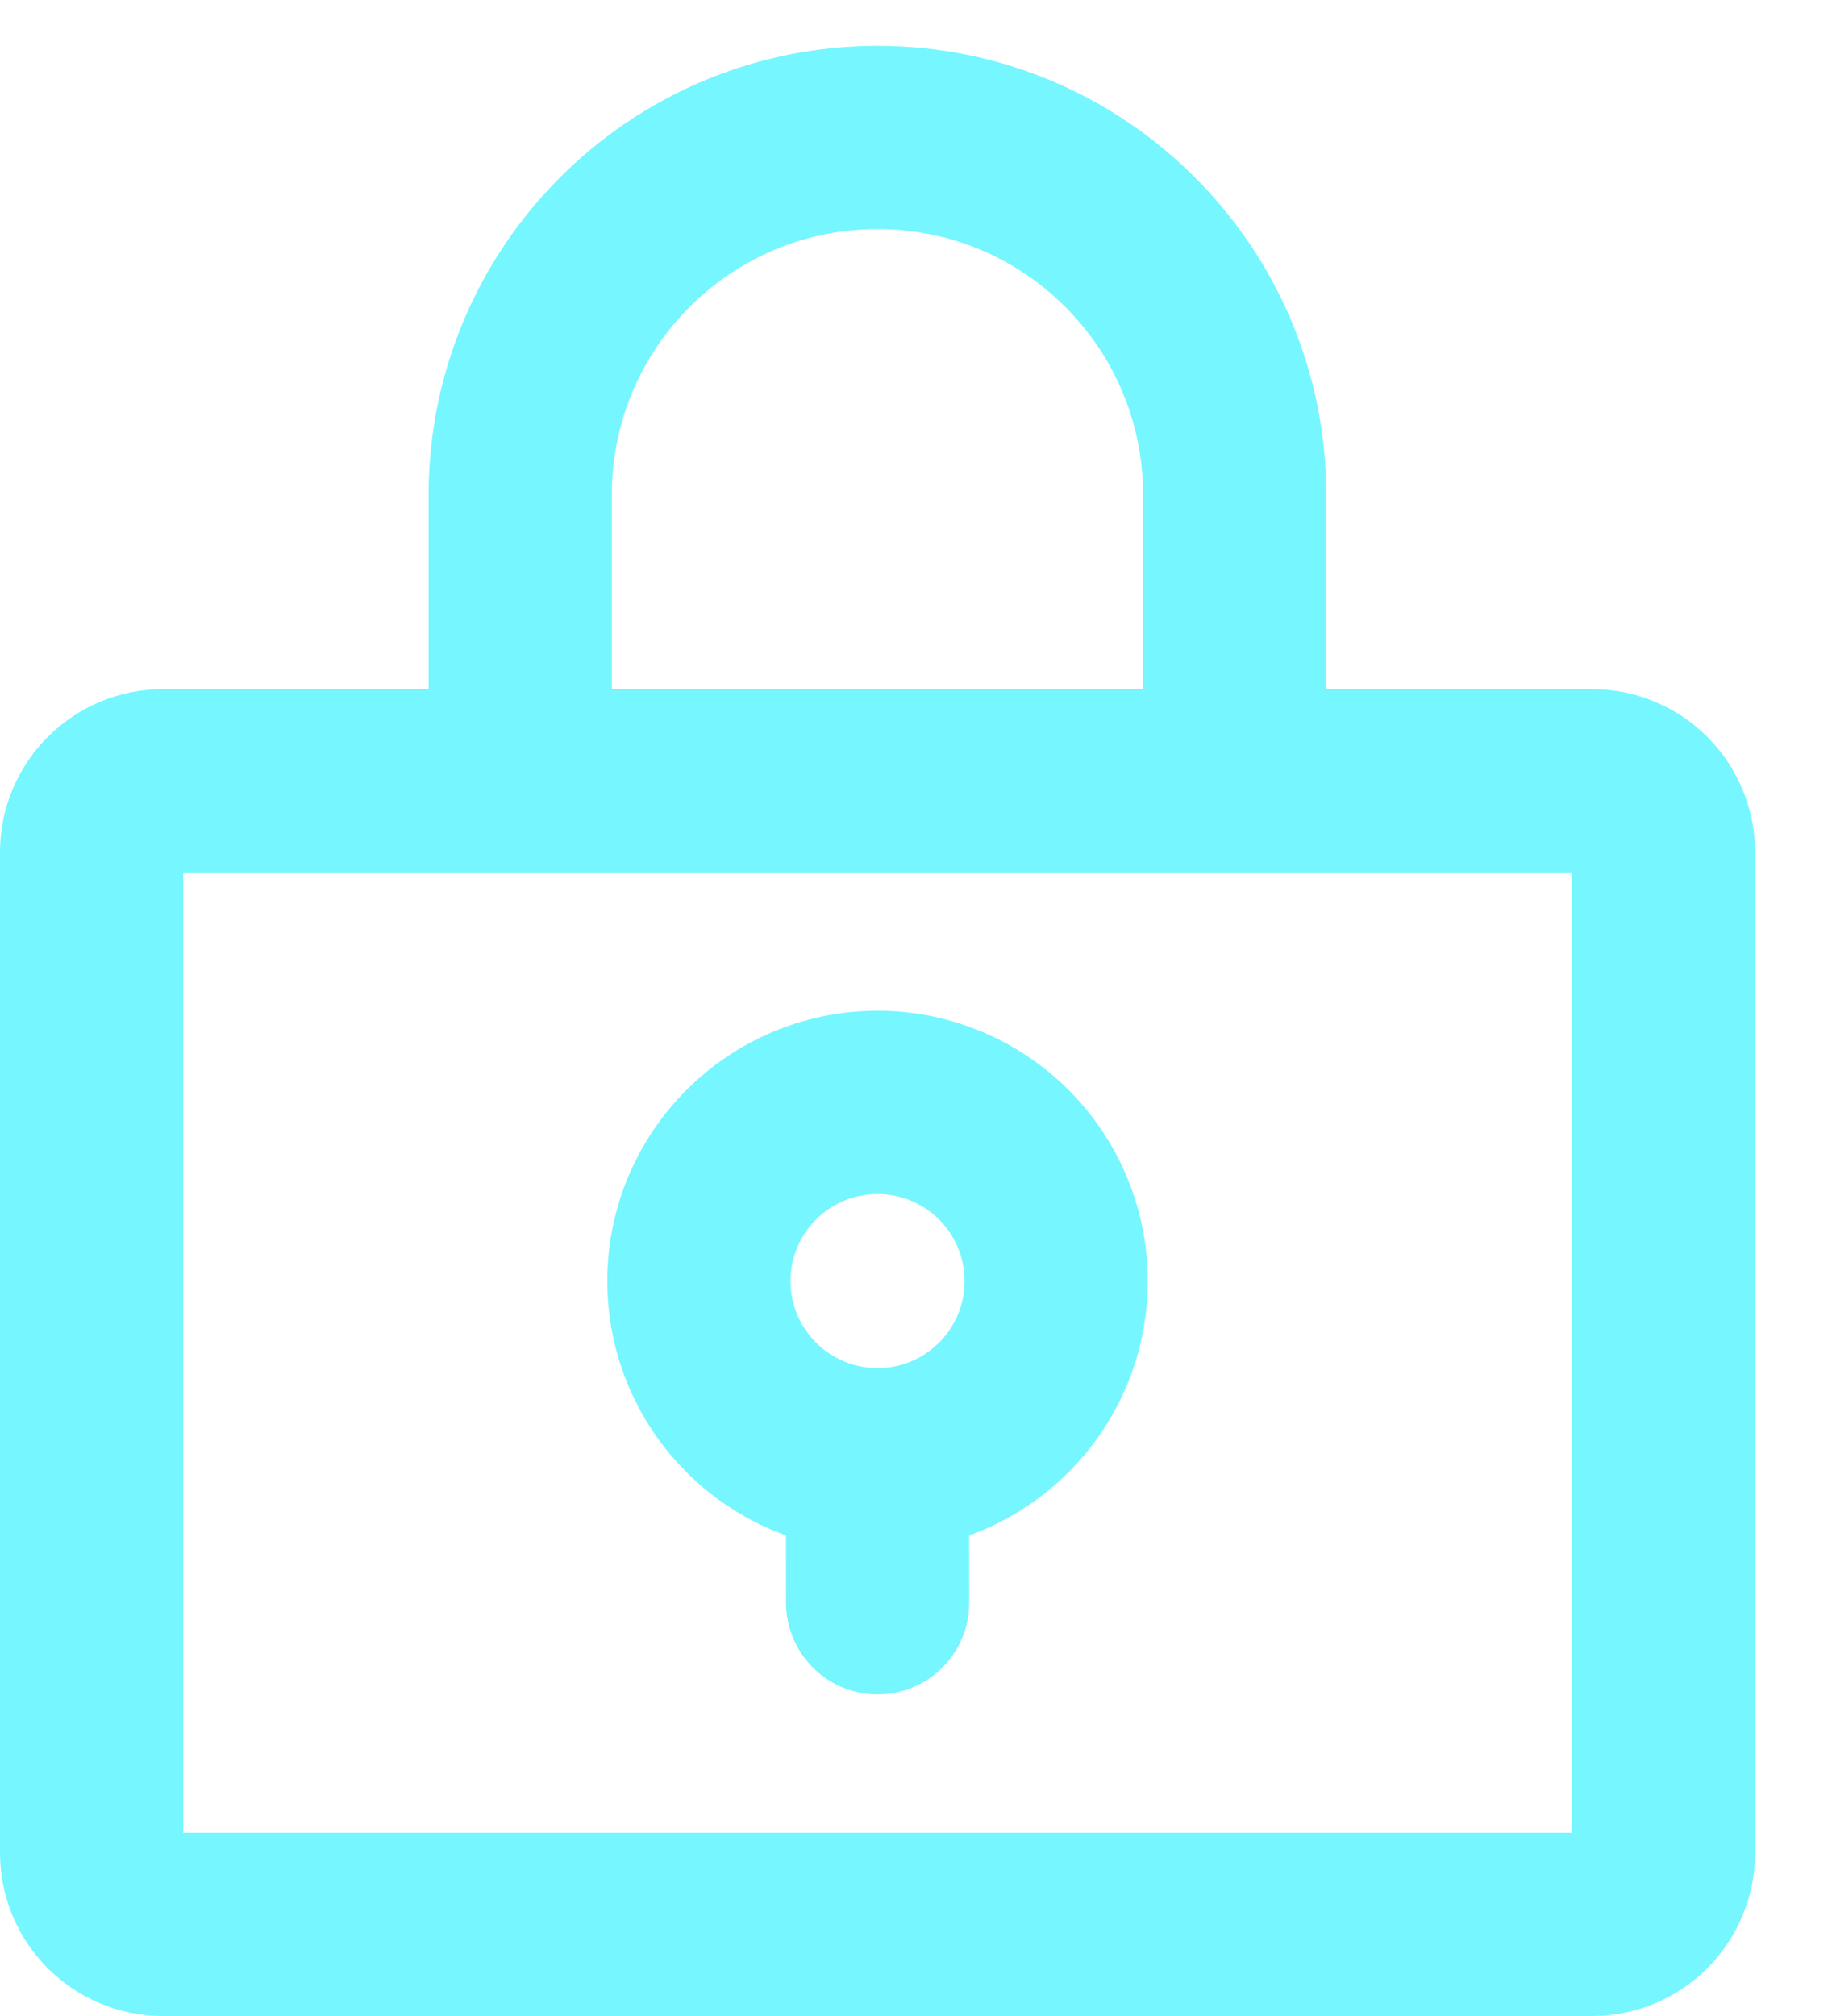 <svg width="20" height="22" viewBox="0 0 20 22" fill="none" xmlns="http://www.w3.org/2000/svg">
<g id="Group 1603">
<path id="Vector" d="M1.78 8.52H17.38C17.811 8.52 18.16 8.869 18.16 9.3V20.22C18.16 20.651 17.811 21 17.38 21H1.78C1.349 21 1 20.651 1 20.22V9.3C1 8.869 1.349 8.52 1.78 8.52Z" stroke="#76F6FF" stroke-width="2" stroke-linecap="round" stroke-linejoin="round"/>
<path id="Vector_2" d="M13.479 8.519V5.399C13.479 3.245 11.732 1.499 9.579 1.5C7.425 1.501 5.679 3.246 5.679 5.401V8.521" stroke="#76F6FF" stroke-width="2" stroke-linecap="round" stroke-linejoin="round"/>
<path id="Vector_3" d="M9.58 15.93C8.503 15.93 7.63 15.057 7.63 13.98C7.63 12.903 8.503 12.03 9.58 12.03C10.657 12.03 11.53 12.903 11.53 13.98C11.53 15.057 10.657 15.93 9.58 15.93Z" stroke="#76F6FF" stroke-width="2" stroke-linecap="round" stroke-linejoin="round"/>
<path id="Vector_4" d="M9.58 15.93L9.581 17.49" stroke="#76F6FF" stroke-width="2" stroke-linecap="round" stroke-linejoin="round"/>
</g>
</svg>
